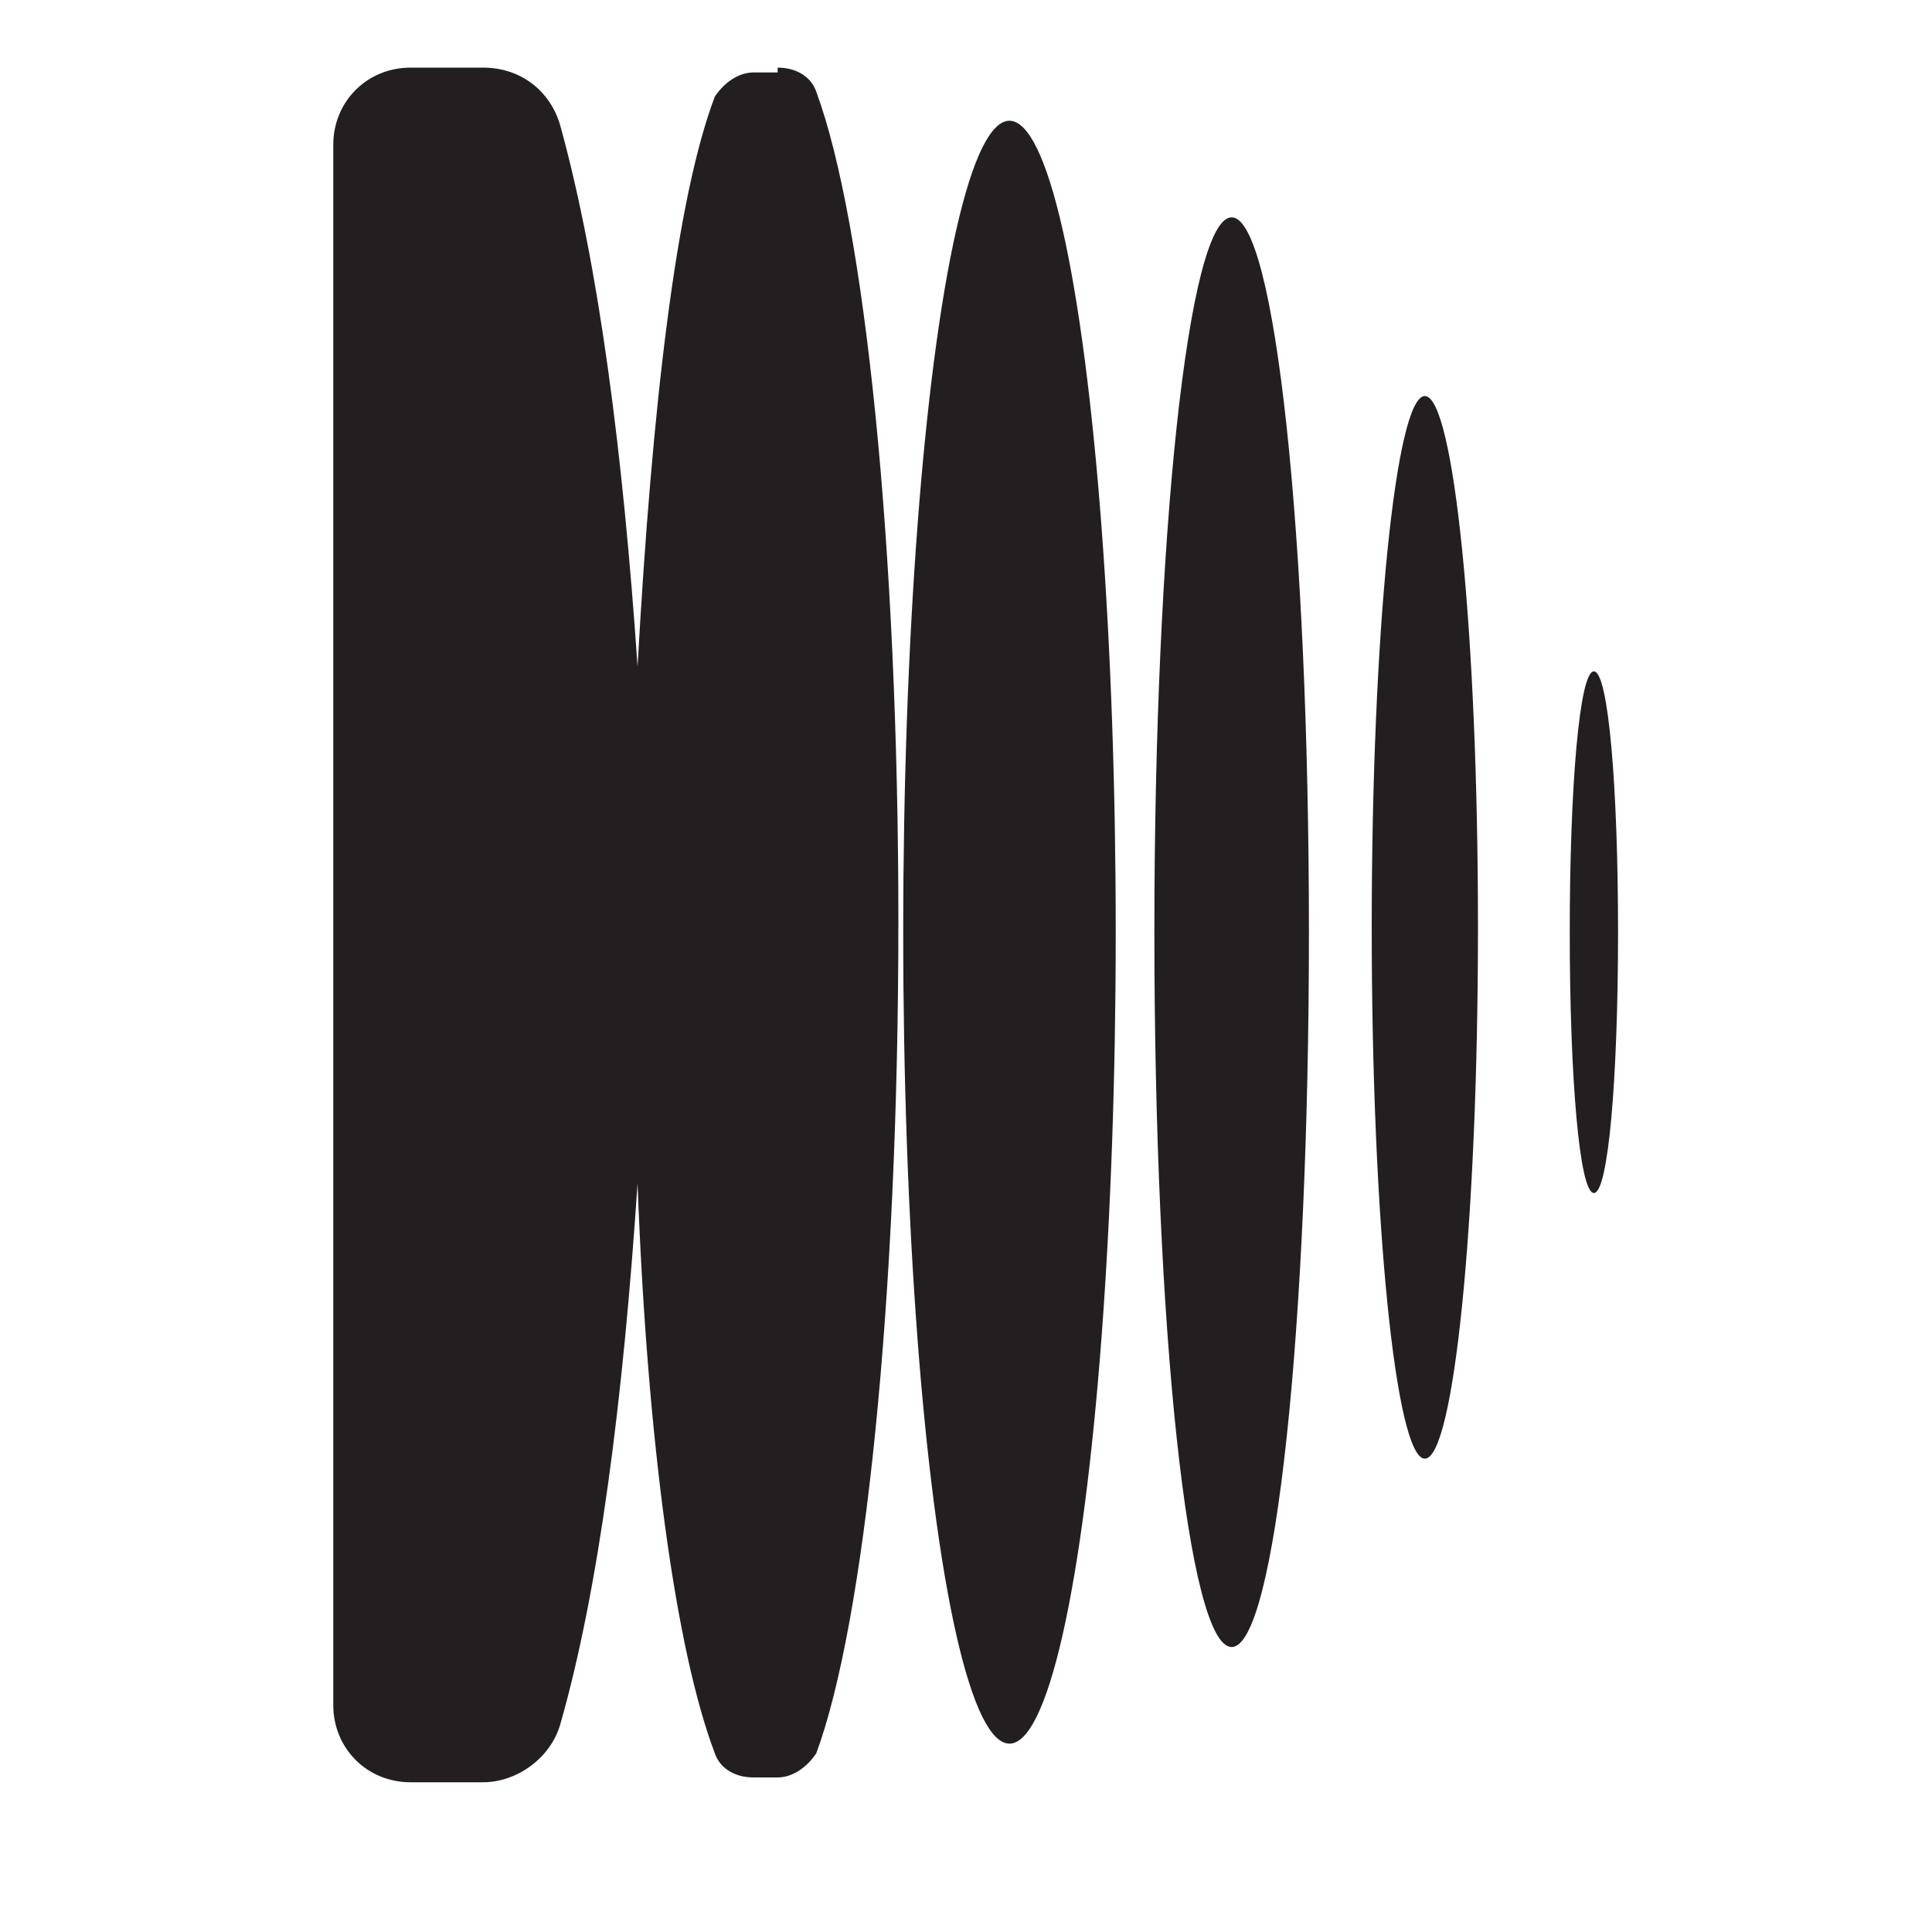<?xml version="1.0" encoding="UTF-8"?>
<svg id="Layer_1" xmlns="http://www.w3.org/2000/svg" version="1.1" viewBox="0 0 40 40">
  <!-- Generator: Adobe Illustrator 29.2.1, SVG Export Plug-In . SVG Version: 2.1.0 Build 116)  -->
  <defs>
    <style>
      .st0 {
        fill: #231f20;
      }
    </style>
  </defs>
  <path class="st0" d="M33,13.9c-.3,0-.5,2.4-.5,5.4s.2,5.4.5,5.4.5-2.4.5-5.4-.2-5.4-.5-5.4Z"/>
  <path class="st0" d="M29.5,8.2c-.6,0-1.1,4.9-1.1,11s.5,11,1.1,11,1.1-4.9,1.1-11-.5-11-1.1-11Z"/>
  <path class="st0" d="M25.5,4.5c-.9,0-1.6,6.6-1.6,14.8s.7,14.8,1.6,14.8,1.6-6.6,1.6-14.8-.7-14.8-1.6-14.8Z"/>
  <ellipse class="st0" cx="20.9" cy="19.3" rx="2.2" ry="16.8"/>
  <path class="st0" d="M16.1,1.5h-.5c-.3,0-.6.2-.8.5-.8,2.1-1.3,6.4-1.6,11.8-.3-4.4-.8-8.3-1.6-11.2-.2-.7-.8-1.2-1.6-1.2h-1.5c-.9,0-1.6.7-1.6,1.6v32.3c0,.9.7,1.6,1.6,1.6h1.5c.7,0,1.4-.5,1.6-1.2.8-2.8,1.3-6.7,1.6-11.2.2,5.4.8,9.7,1.6,11.8.1.3.4.5.8.5h.5c.3,0,.6-.2.8-.5,1-2.7,1.7-9.4,1.7-17.2s-.7-14.5-1.7-17.2c-.1-.3-.4-.5-.8-.5h0Z"/>
</svg>